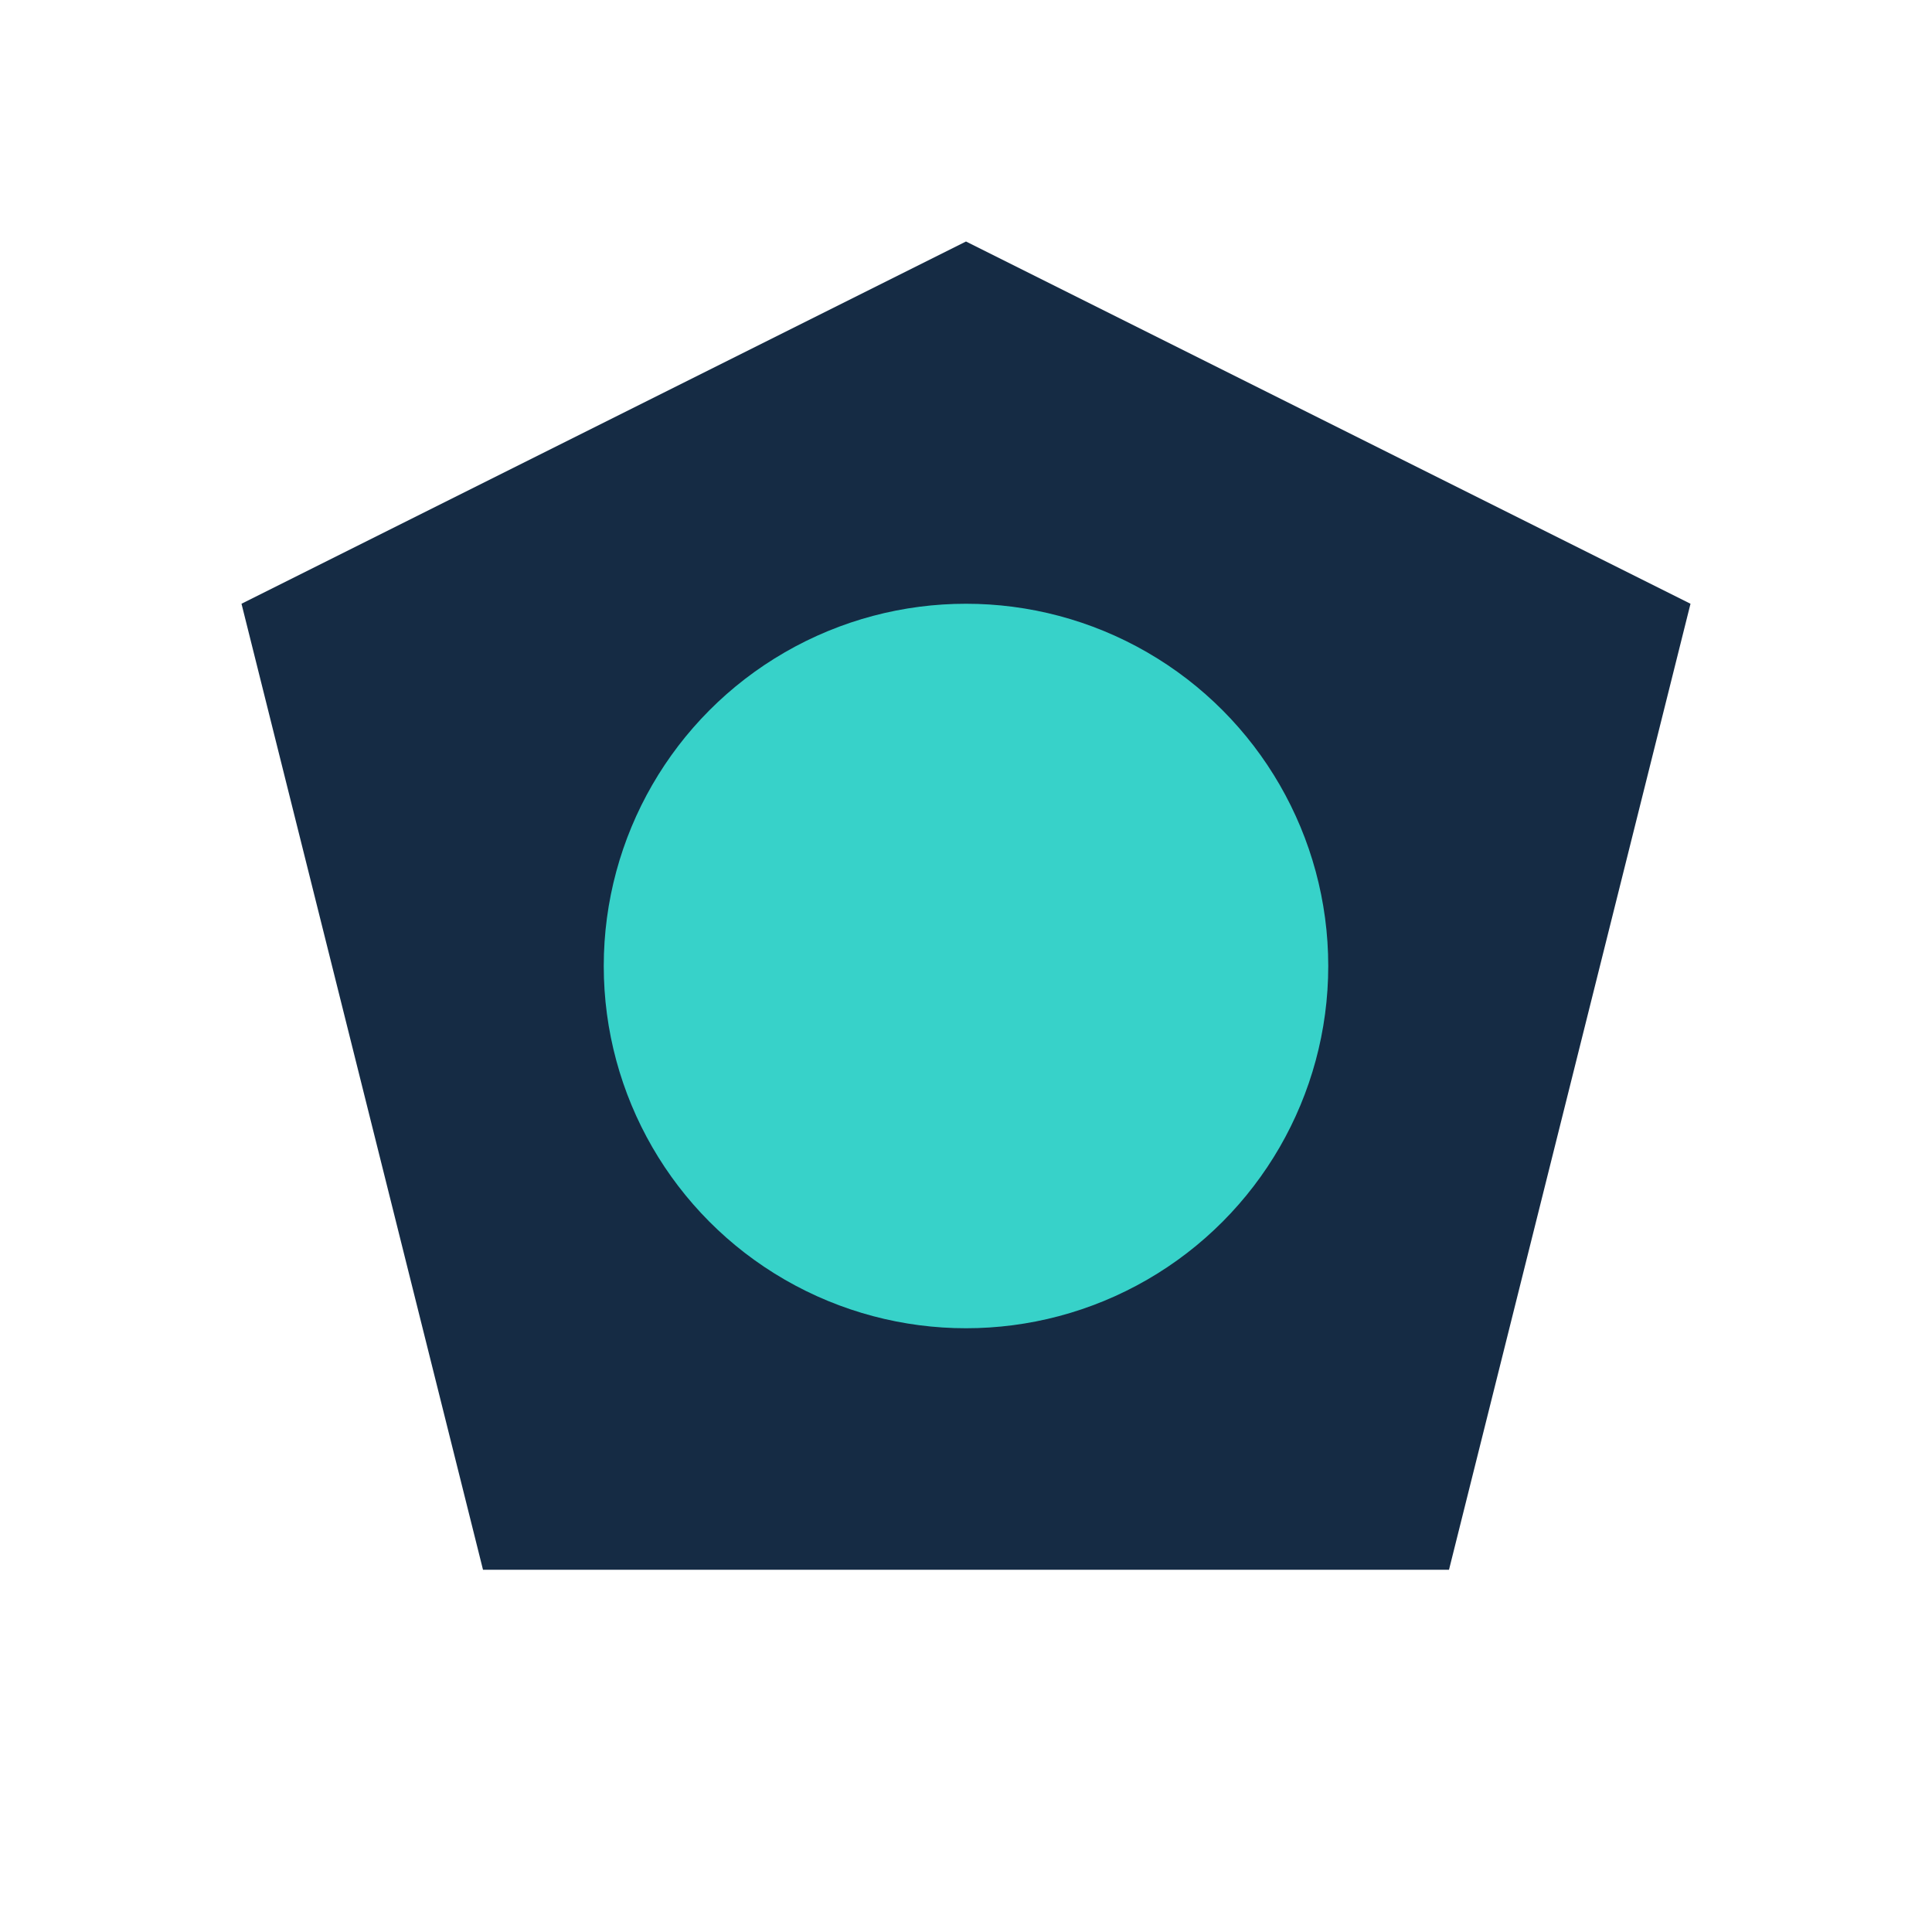 <?xml version="1.0" encoding="UTF-8"?>
<svg xmlns="http://www.w3.org/2000/svg" width="32" height="32" viewBox="0 0 32 32"><polygon points="16,4 28,10 24,26 8,26 4,10" fill="#152B44"/><circle cx="16" cy="16" r="6" fill="#37D2C9"/></svg>